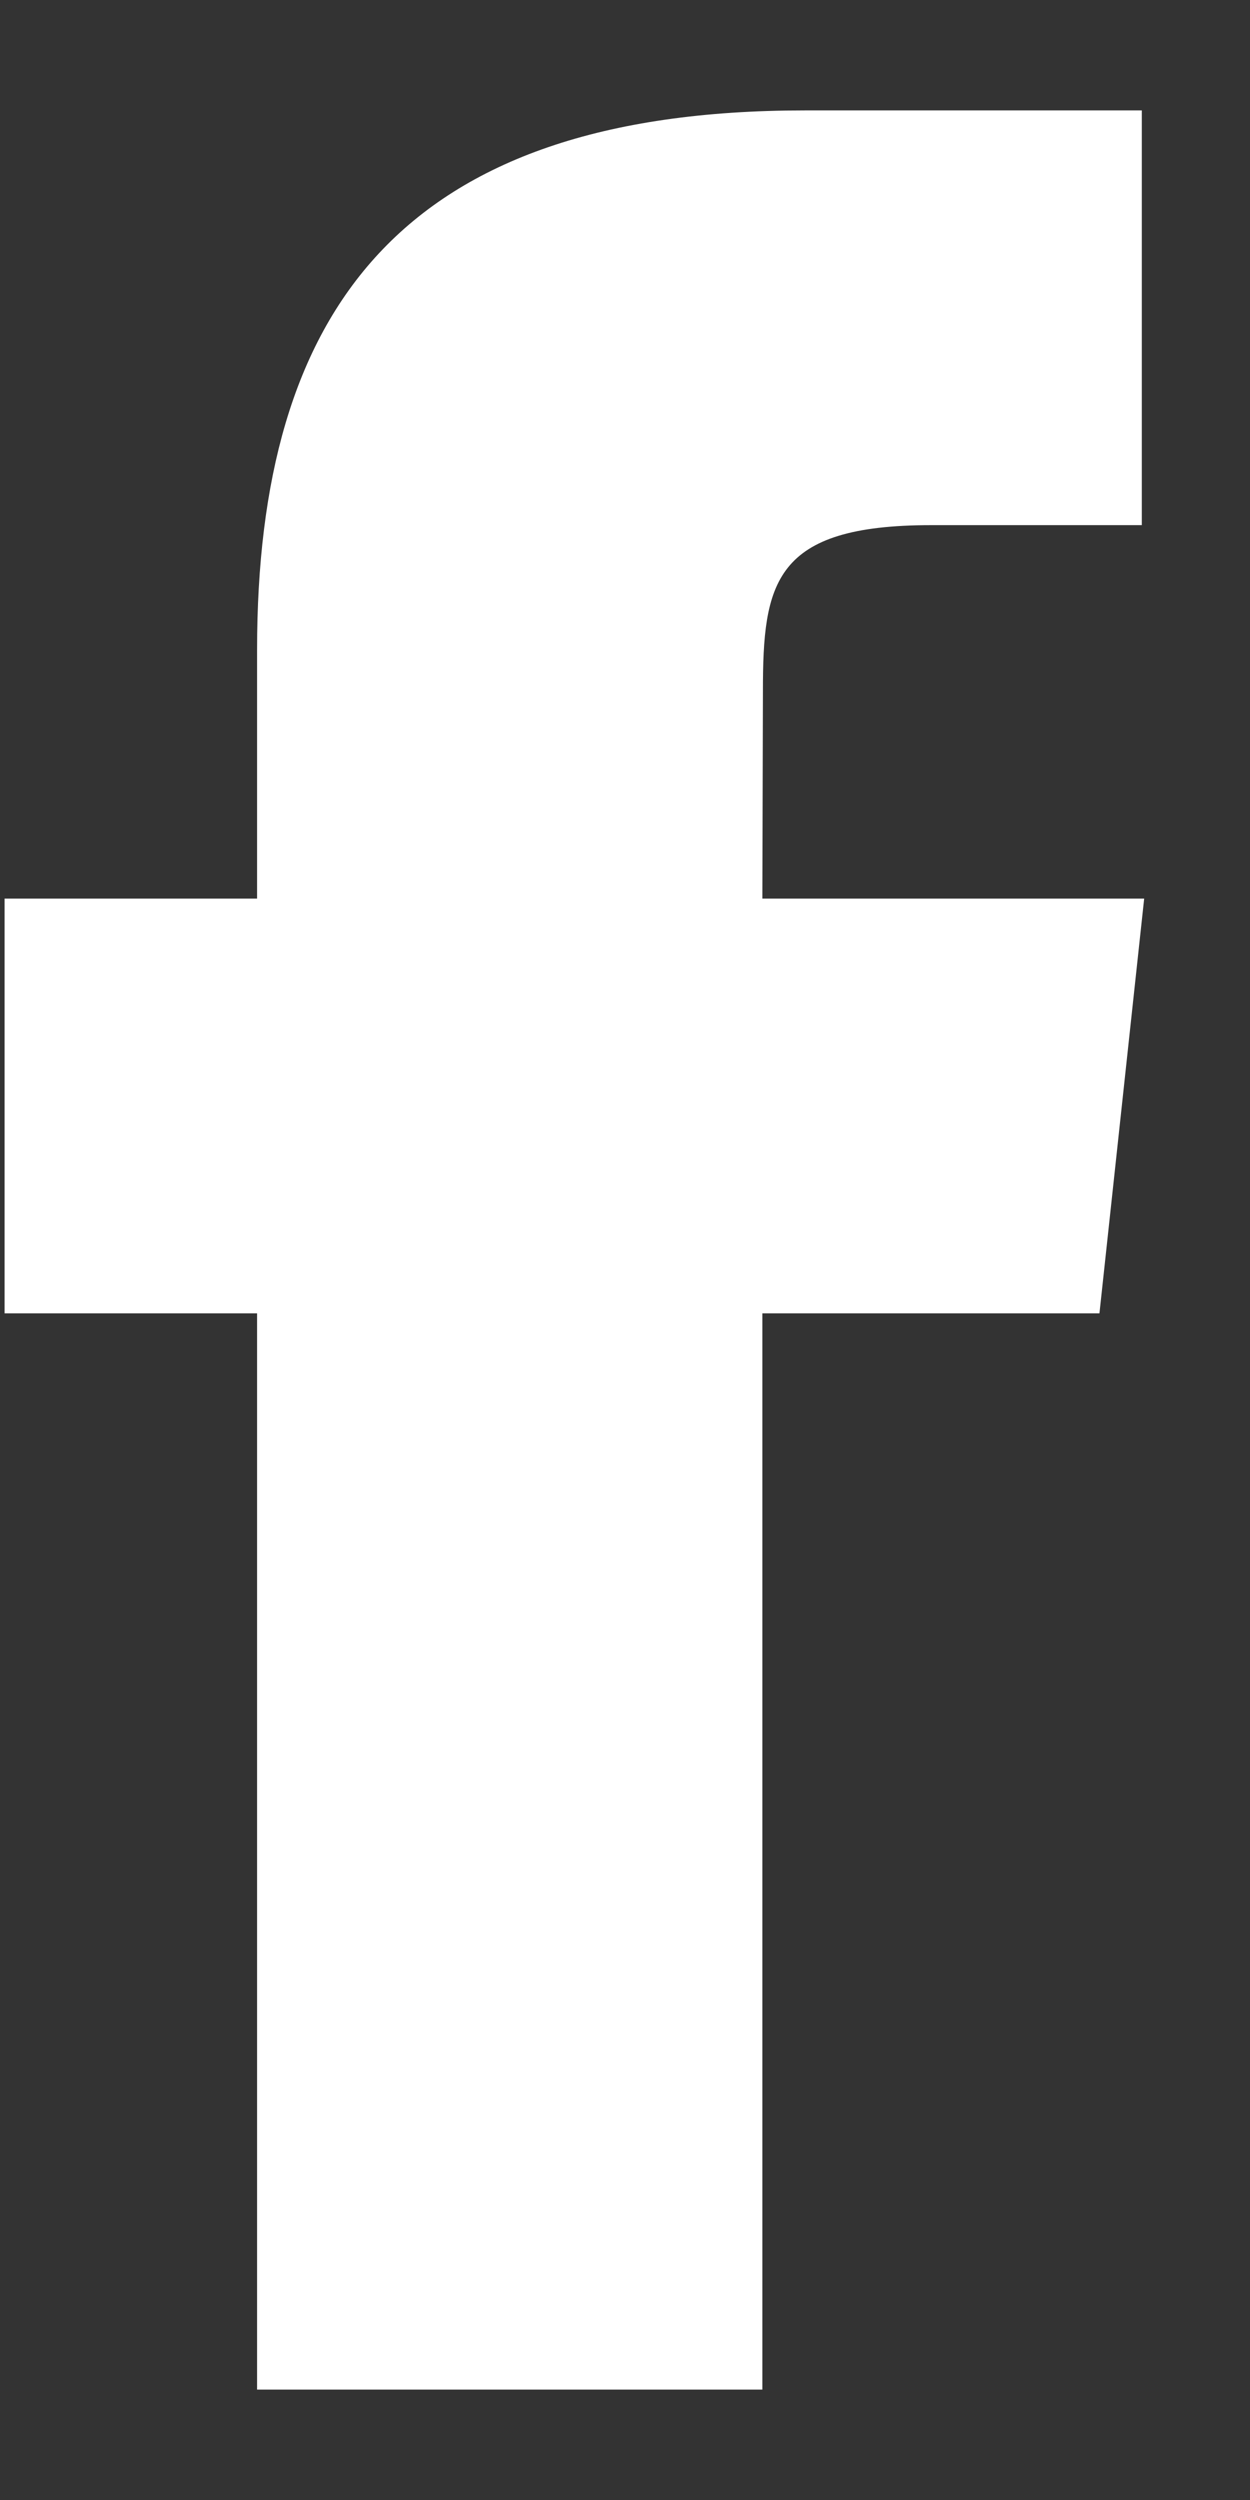 <?xml version="1.0" encoding="UTF-8"?>
<svg xmlns="http://www.w3.org/2000/svg" width="9" height="18" viewBox="0 0 9 18" fill="none">
  <rect x="0" y="0" width="9" height="18" fill="#333333" stroke="none"/>
  <path fill-rule="evenodd" clip-rule="evenodd" d="M5.489 17.205H1.851V9.456H0.033V6.47H1.851V4.679C1.851 2.244 2.877 0.795 5.794 0.795H8.221V3.781H6.704C5.569 3.781 5.493 4.198 5.493 4.977L5.489 6.47H8.238L7.916 9.456H5.489V17.205Z" fill="white"></path>
</svg>
